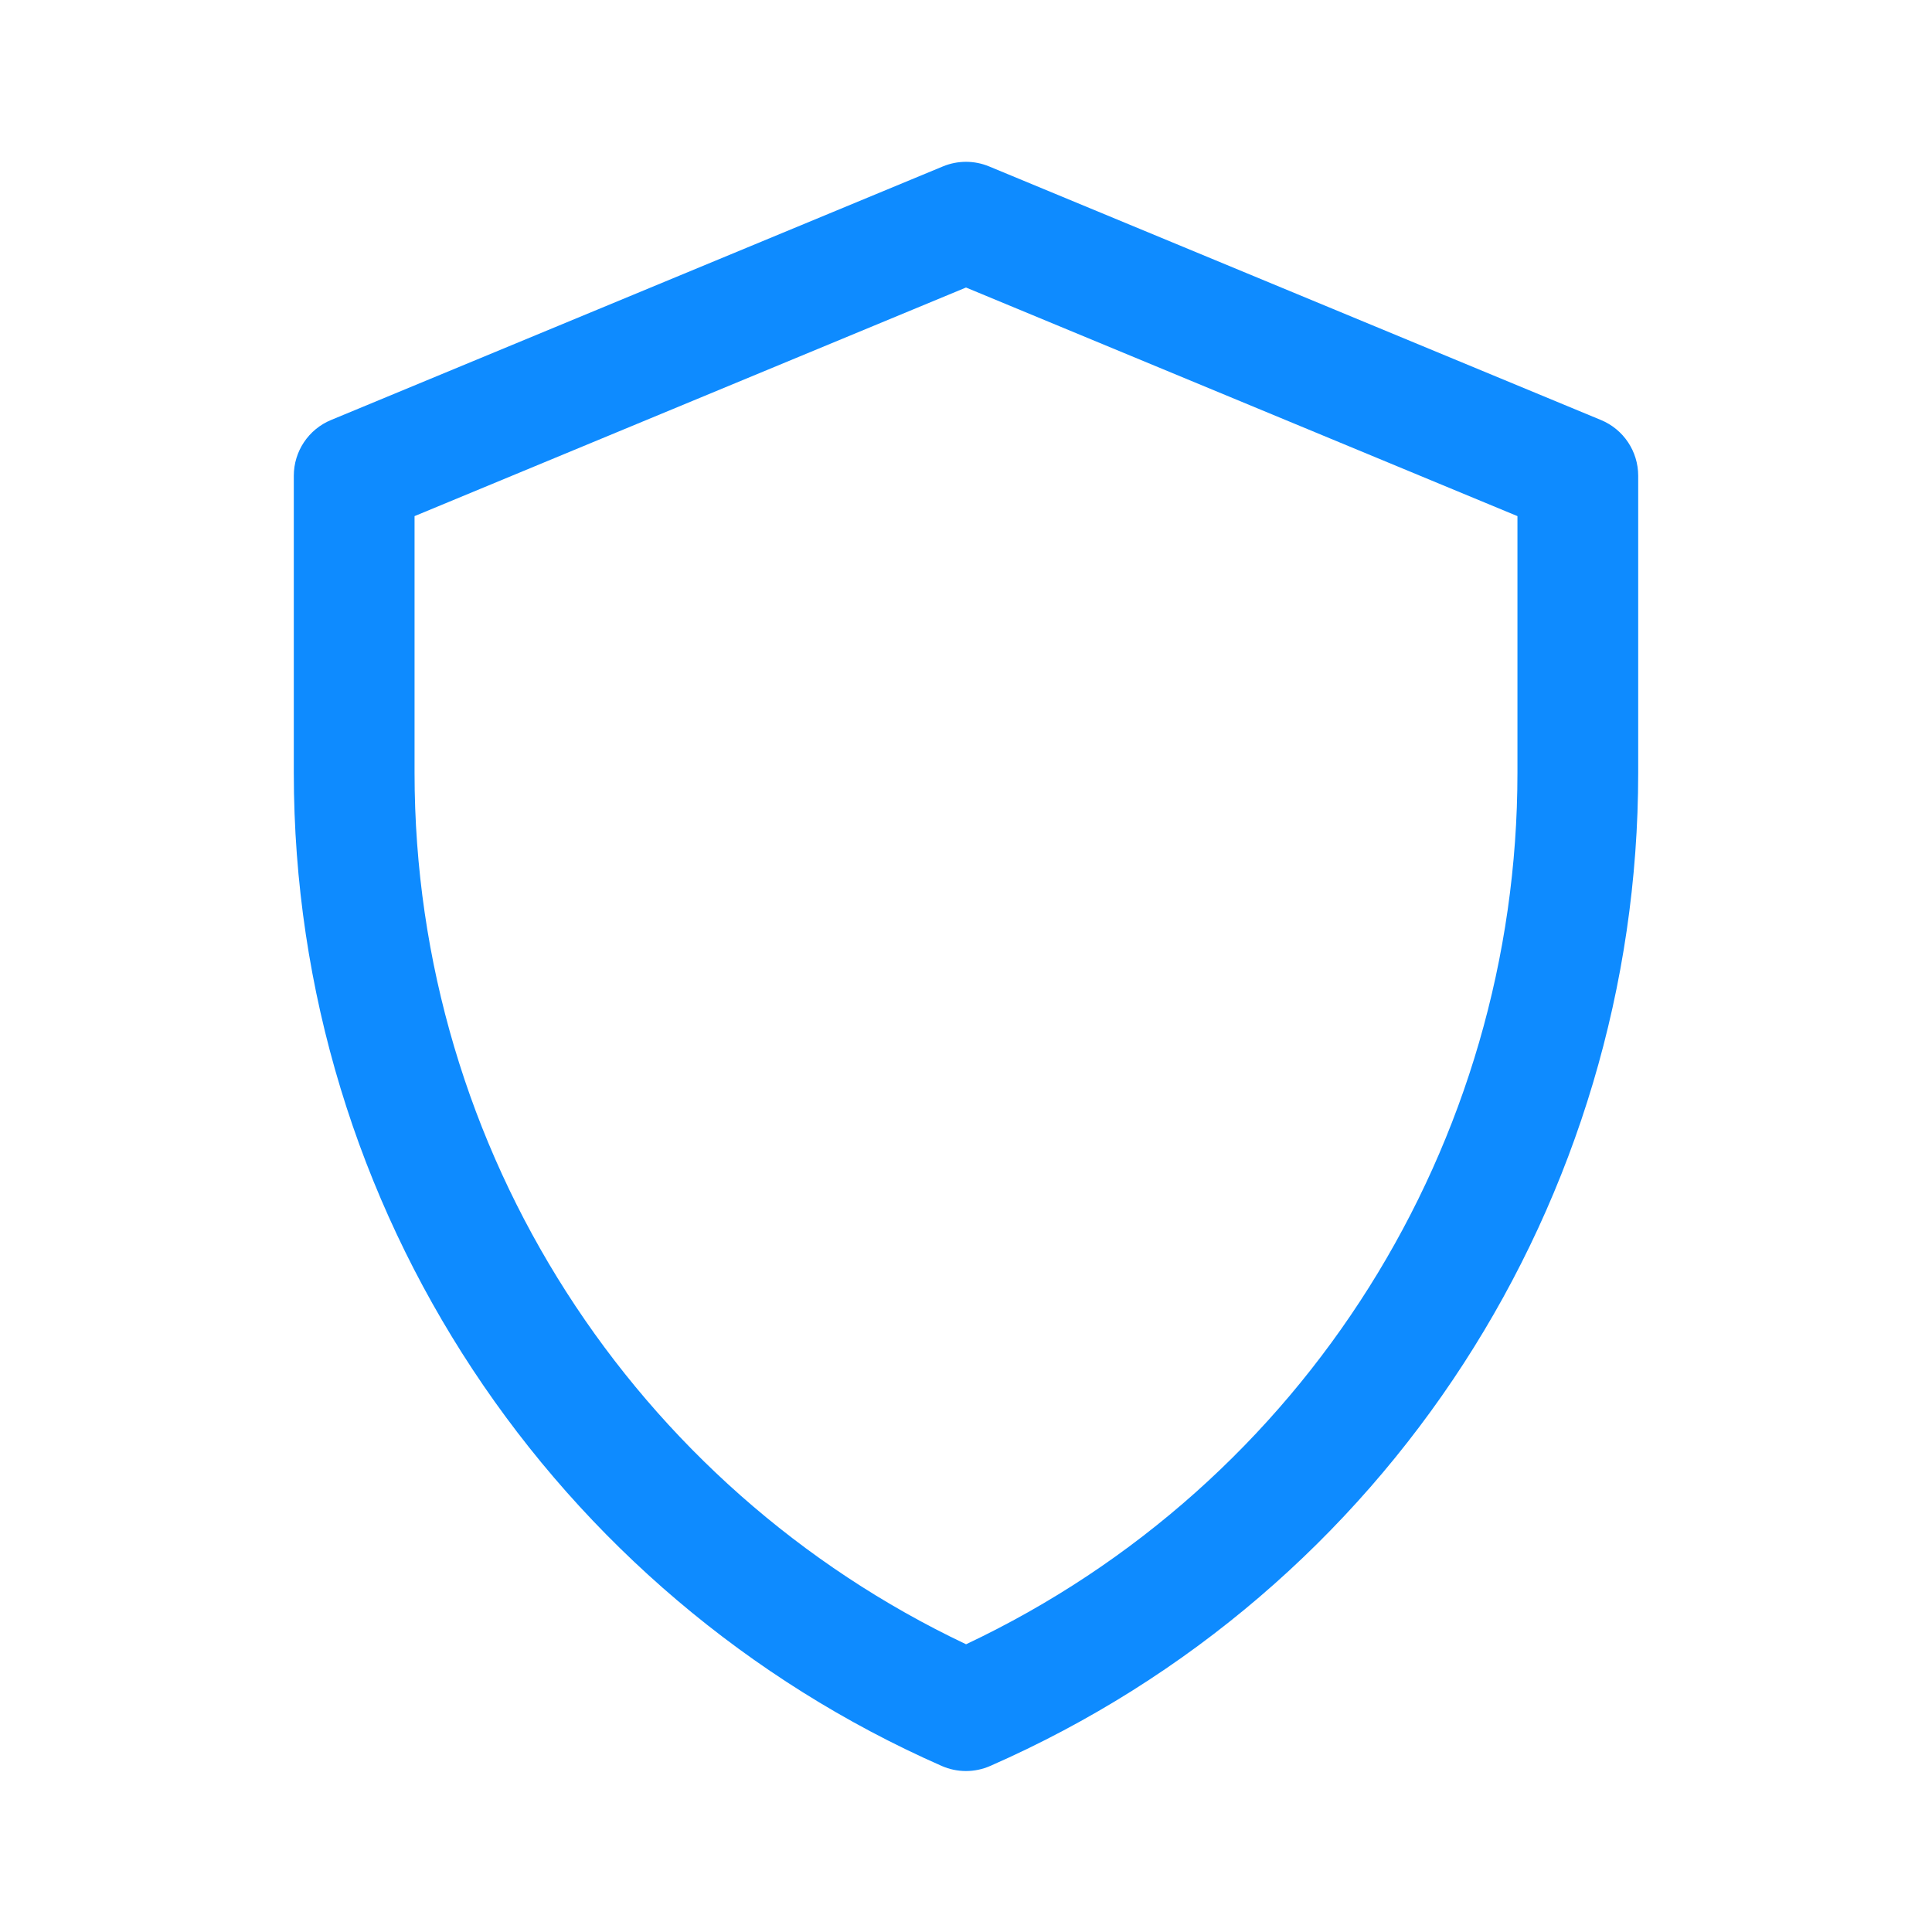 <svg width="28" height="28" viewBox="0 0 28 28" fill="none" xmlns="http://www.w3.org/2000/svg">
<path fill-rule="evenodd" clip-rule="evenodd" d="M13.665 2.412C13.88 2.323 14.12 2.323 14.335 2.412L23.202 6.087C23.529 6.222 23.742 6.541 23.742 6.895V11.2C23.742 17.376 20.123 23.06 14.352 25.593C14.127 25.692 13.872 25.692 13.647 25.593C8.039 23.122 4.258 17.539 4.258 11.2V6.895C4.258 6.541 4.471 6.222 4.798 6.087L13.665 2.412ZM6.008 7.48V11.2C6.008 16.698 9.21 21.559 14.001 23.83C18.921 21.507 21.992 16.564 21.992 11.2V7.48L14 4.167L6.008 7.48Z" fill="#0E8BFF"/>
</svg>
